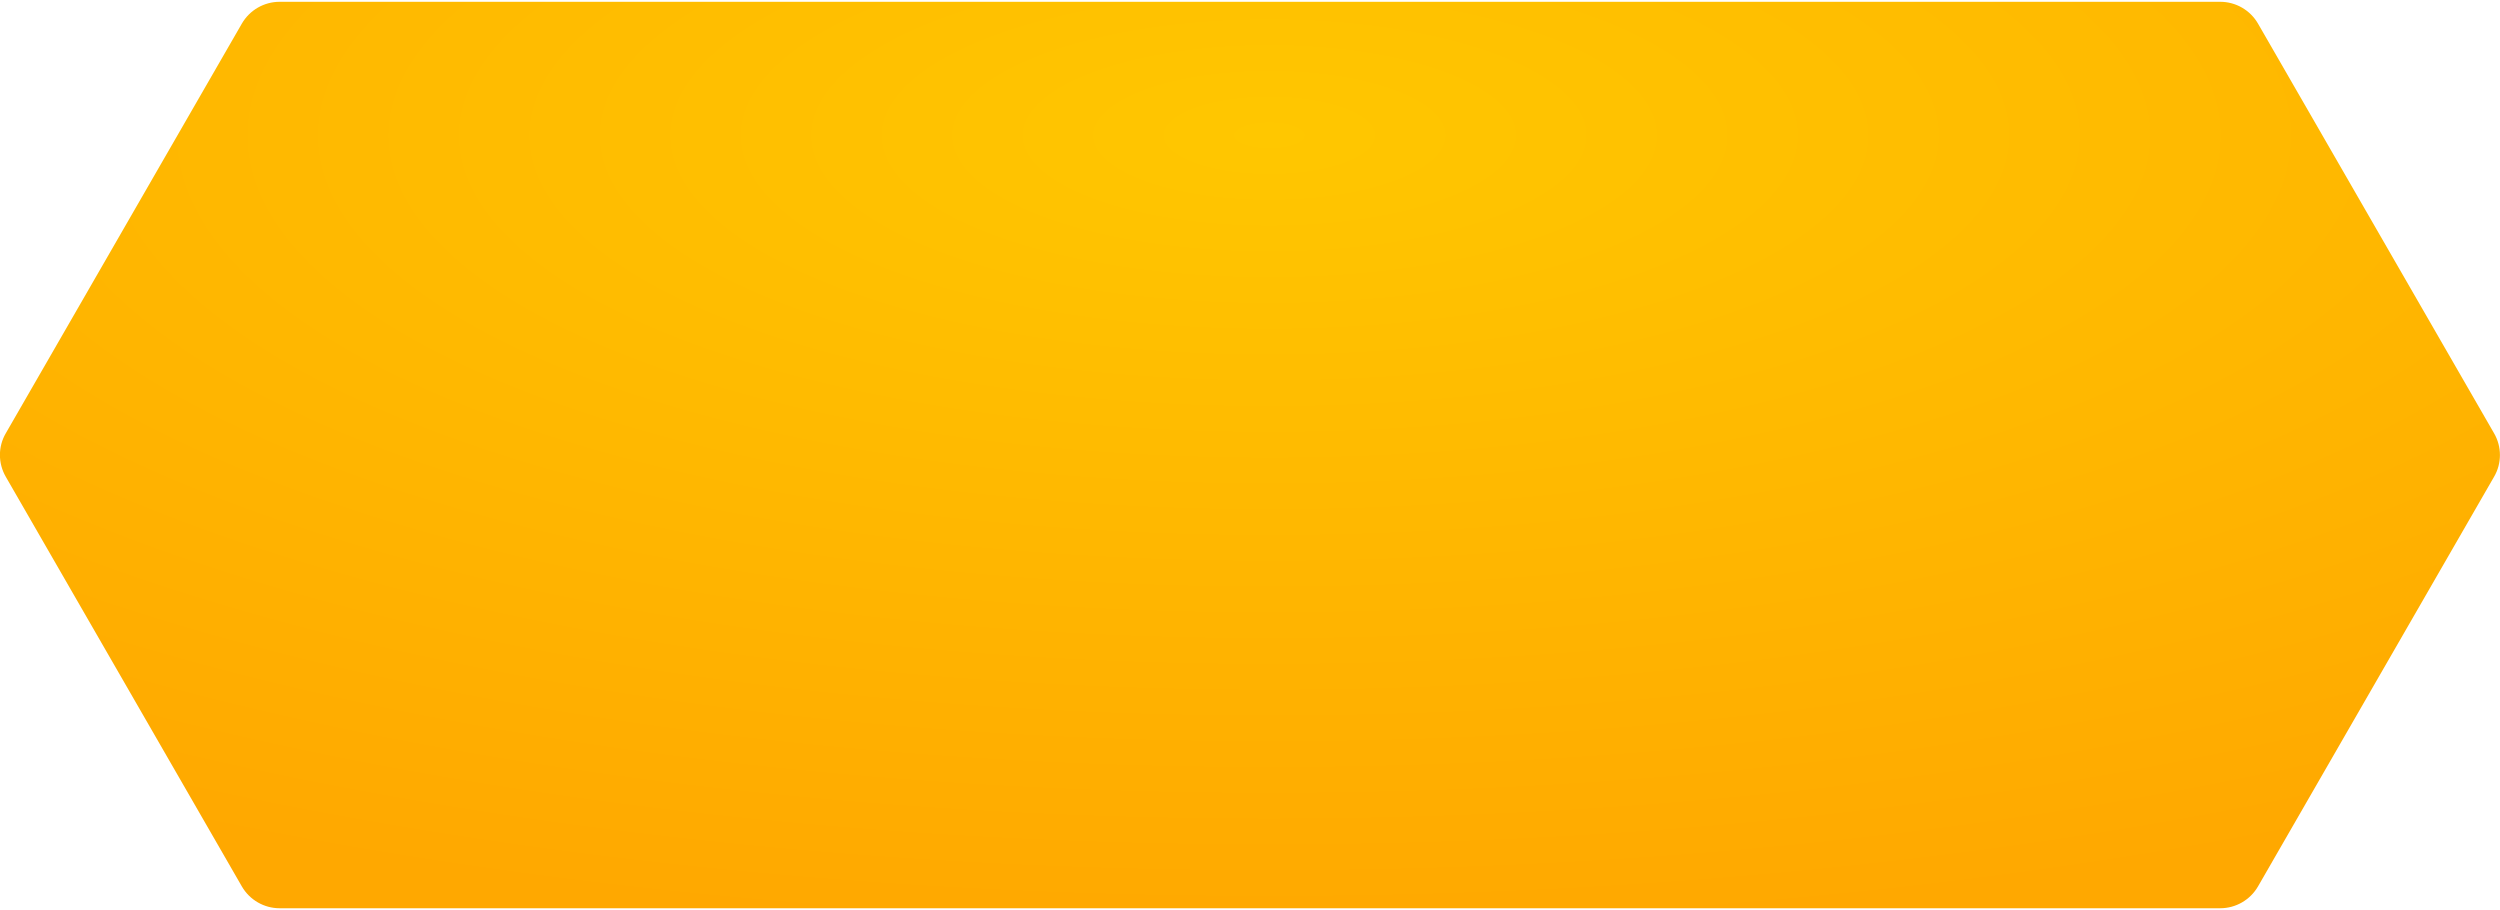 <?xml version="1.0" encoding="UTF-8"?>
<svg id="Layer_1" data-name="Layer 1" xmlns="http://www.w3.org/2000/svg" width="23.9in" height="8.7in" xmlns:xlink="http://www.w3.org/1999/xlink" version="1.1" viewBox="0 0 1721 624">
  <defs>
    <style>
      .cls-1 {
        fill: url(#radial-gradient);
        stroke-width: 0px;
      }
    </style>
    <radialGradient id="radial-gradient" cx="464.9" cy="621.7" fx="464.9" fy="621.7" r="1" gradientTransform="translate(-938140.4 -254530.9) rotate(90) scale(547.7 -1510.4)" gradientUnits="userSpaceOnUse">
      <stop offset="0" stop-color="#ffc700"/>
      <stop offset="1" stop-color="#ffa800"/>
    </radialGradient>
  </defs>
  <path class="cls-1" d="M192.5,624c-10.7,0-20.6-5.7-26-15L4,327c-5.4-9.3-5.4-20.8,0-30L166.5,15c5.4-9.3,15.3-15,26-15h1335.9c10.7,0,20.6,5.7,26,15l162.5,282c5.4,9.3,5.4,20.8,0,30l-162.5,282c-5.4,9.3-15.3,15-26,15H192.5Z"/>
</svg>